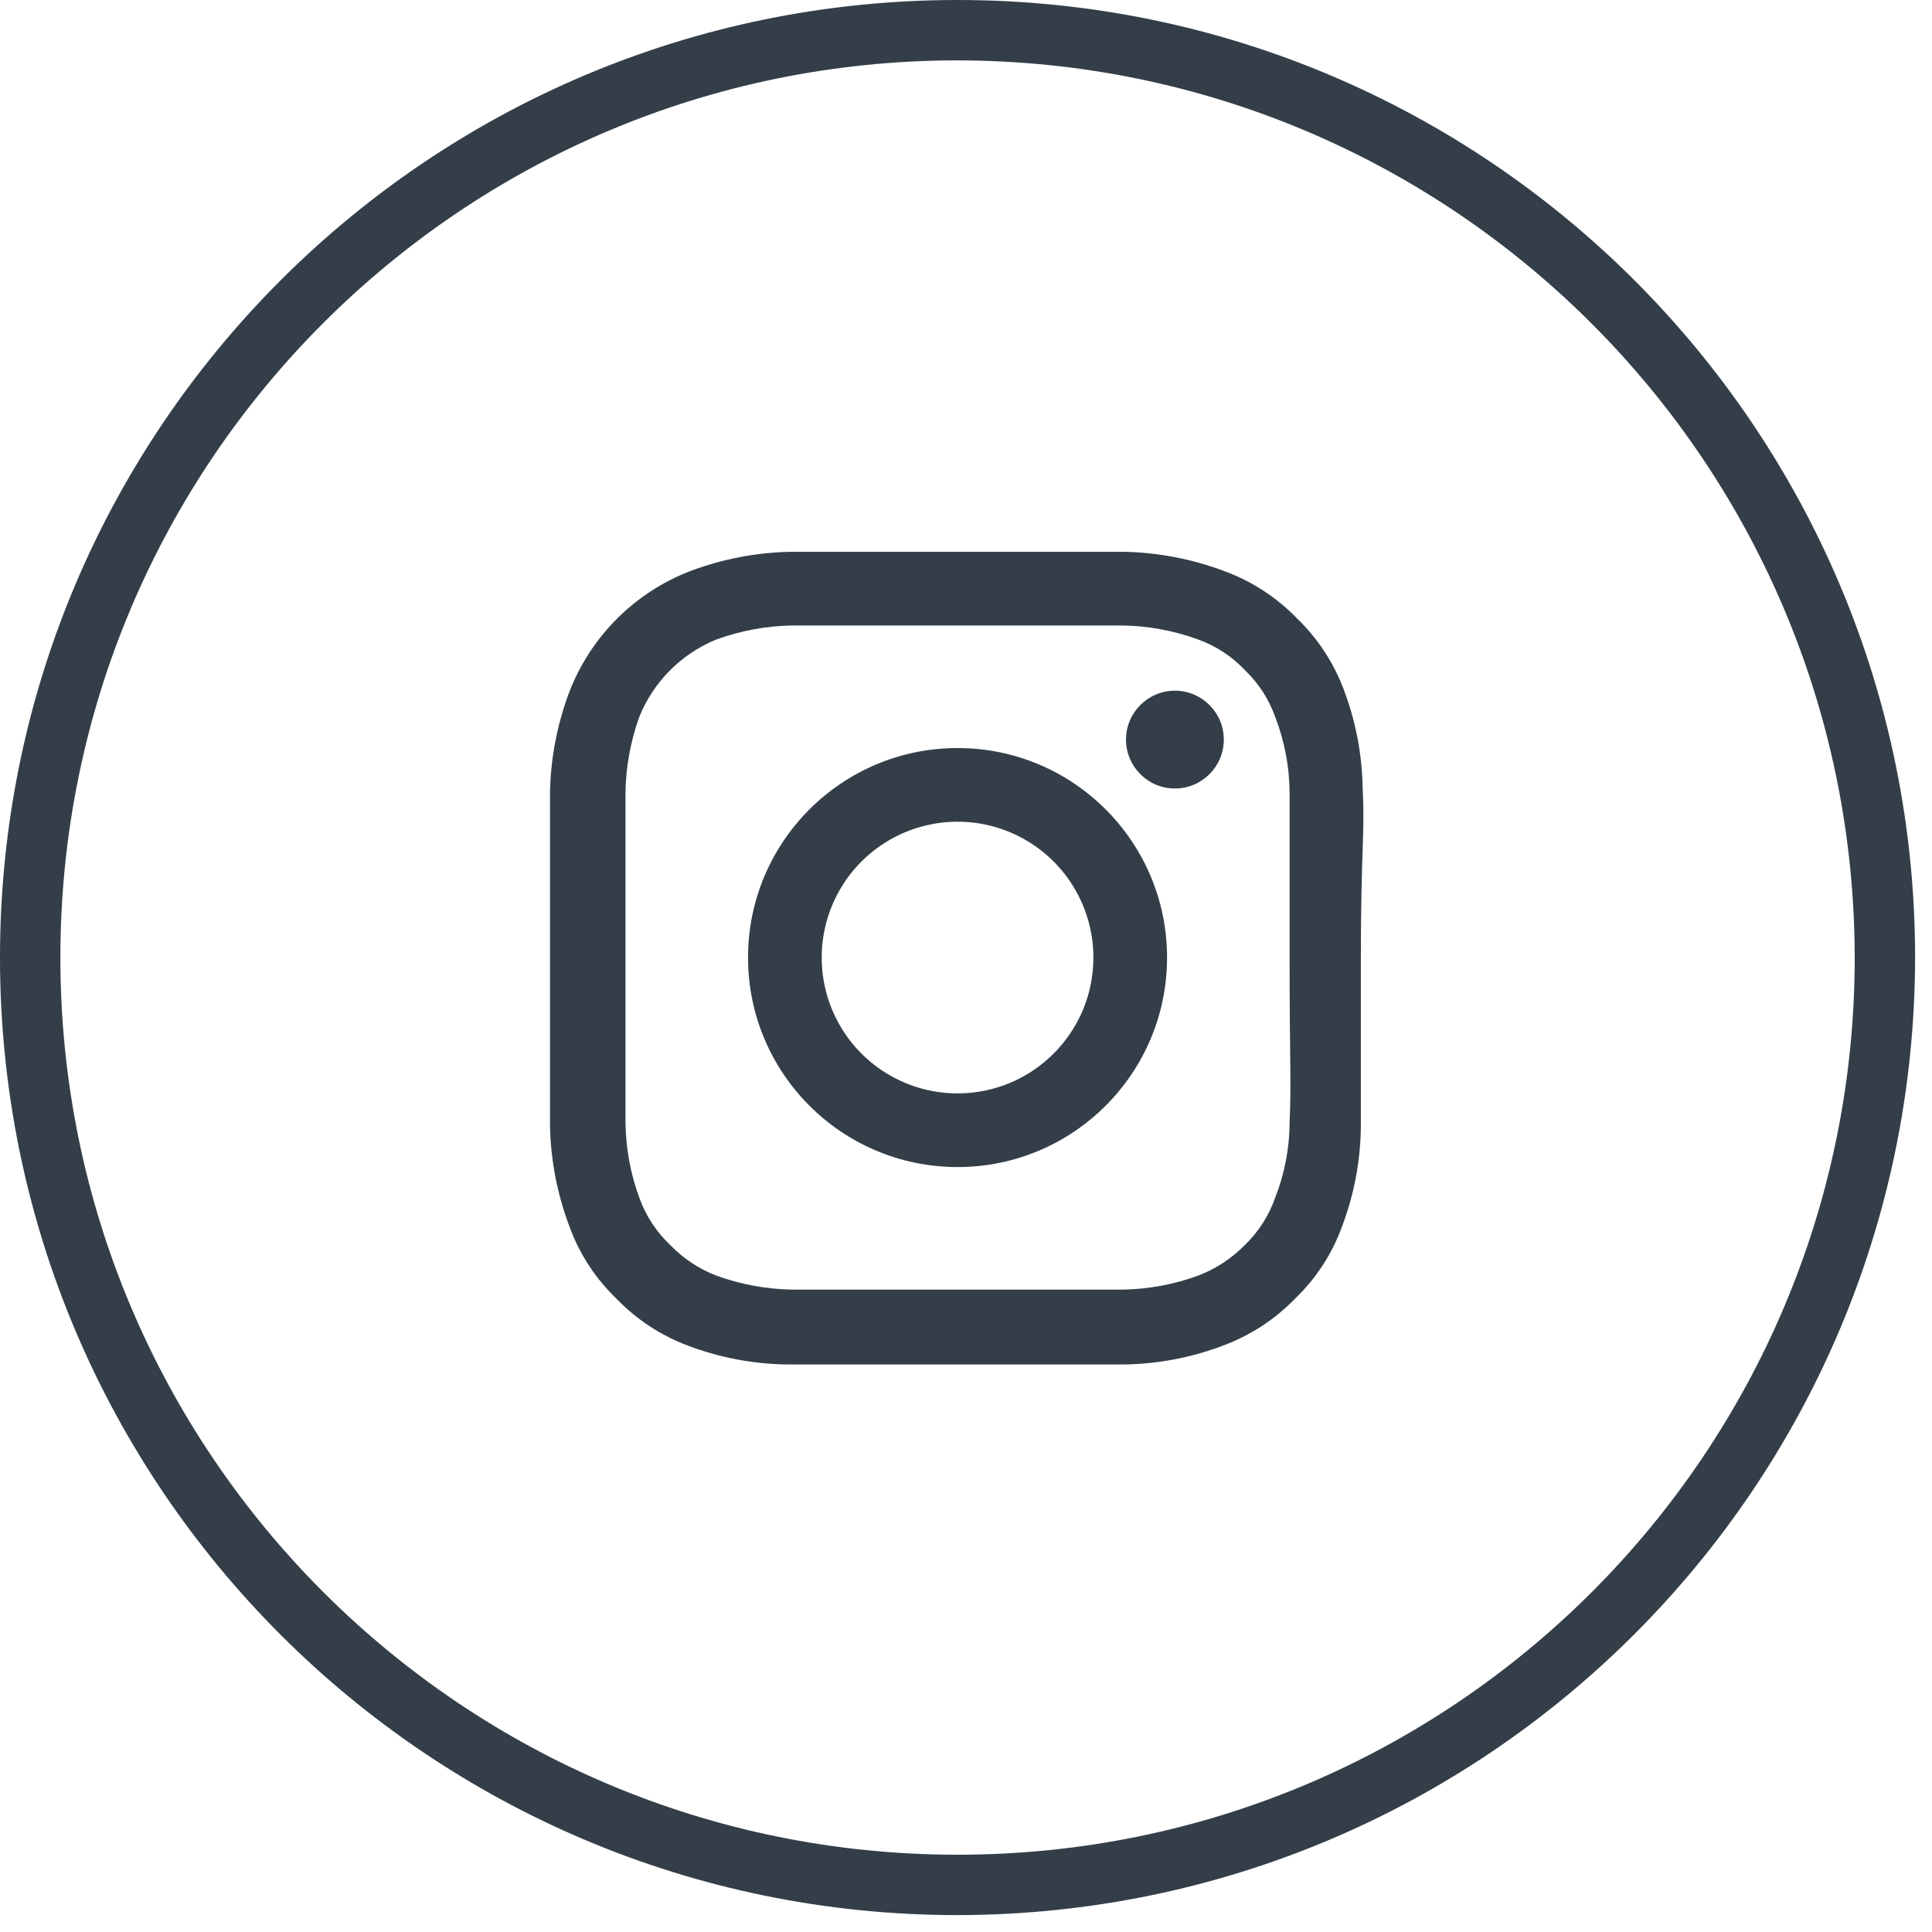 <?xml version="1.0" encoding="UTF-8"?>
<svg width="32px" height="32px" viewBox="0 0 32 32" version="1.1" xmlns="http://www.w3.org/2000/svg" xmlns:xlink="http://www.w3.org/1999/xlink">
    <g id="Page-1" stroke="none" stroke-width="1" fill="none" fill-rule="evenodd">
        <g id="icon-instagram-orange" fill="#333E48" fill-rule="nonzero">
            <path d="M22.57,13.07 C22.563,12.509 22.458,11.954 22.26,11.43 C22.093,10.98 21.826,10.573 21.48,10.24 C21.144,9.893 20.733,9.627 20.28,9.46 C19.755,9.262 19.201,9.154 18.64,9.14 C17.92,9.14 17.69,9.14 15.86,9.14 C14.03,9.14 13.79,9.14 13.07,9.14 C12.509,9.154 11.955,9.262 11.43,9.46 C10.511,9.815 9.785,10.541 9.43,11.46 C9.232,11.985 9.124,12.539 9.11,13.1 C9.11,13.82 9.11,14.05 9.11,15.89 C9.11,17.73 9.11,17.95 9.11,18.67 C9.124,19.231 9.232,19.785 9.43,20.31 C9.594,20.765 9.861,21.175 10.21,21.51 C10.543,21.856 10.95,22.123 11.4,22.29 C11.924,22.488 12.479,22.593 13.04,22.6 C13.76,22.6 13.99,22.6 15.83,22.6 C17.67,22.6 17.89,22.6 18.61,22.6 C19.171,22.593 19.726,22.488 20.25,22.29 C20.703,22.123 21.114,21.857 21.45,21.51 C21.799,21.175 22.066,20.765 22.23,20.31 C22.428,19.786 22.533,19.231 22.54,18.67 C22.54,17.95 22.54,17.72 22.54,15.89 C22.54,14.06 22.61,13.79 22.57,13.07 Z M21.36,18.59 C21.359,19.018 21.277,19.442 21.12,19.84 C21.017,20.136 20.845,20.403 20.62,20.62 C20.4,20.845 20.134,21.019 19.84,21.13 C19.439,21.276 19.017,21.354 18.59,21.36 C17.88,21.36 17.66,21.36 15.86,21.36 C14.06,21.36 13.86,21.36 13.13,21.36 C12.7,21.354 12.274,21.276 11.87,21.13 C11.579,21.019 11.316,20.845 11.1,20.62 C10.871,20.404 10.696,20.137 10.59,19.84 C10.442,19.44 10.365,19.017 10.36,18.59 C10.36,17.88 10.36,17.66 10.36,15.86 C10.36,14.06 10.36,13.86 10.36,13.13 C10.366,12.7 10.444,12.274 10.59,11.87 C10.826,11.288 11.288,10.826 11.87,10.59 C12.274,10.444 12.7,10.366 13.13,10.36 C13.84,10.36 14.05,10.36 15.86,10.36 C17.67,10.36 17.86,10.36 18.59,10.36 C19.017,10.366 19.439,10.444 19.84,10.59 C20.137,10.696 20.404,10.871 20.62,11.1 C20.844,11.314 21.015,11.578 21.12,11.87 C21.276,12.272 21.357,12.699 21.36,13.13 C21.36,13.84 21.36,14.05 21.36,15.86 C21.36,17.67 21.39,17.88 21.36,18.59 Z" id="Shape"></path>
            <path d="M15.86,12.39 C13.944,12.39 12.39,13.944 12.39,15.86 C12.39,17.776 13.944,19.33 15.86,19.33 C17.776,19.33 19.33,17.776 19.33,15.86 C19.33,13.944 17.776,12.39 15.86,12.39 L15.86,12.39 Z M15.86,18.11 C14.95,18.11 14.13,17.562 13.781,16.721 C13.433,15.88 13.626,14.913 14.269,14.269 C14.913,13.626 15.88,13.433 16.721,13.781 C17.562,14.13 18.11,14.95 18.11,15.86 C18.11,17.103 17.103,18.11 15.86,18.11 L15.86,18.11 Z" id="Shape"></path>
            <path d="M19.46,11.44 C19.013,11.44 18.65,11.803 18.65,12.25 C18.65,12.697 19.013,13.06 19.46,13.06 C19.907,13.06 20.27,12.697 20.27,12.25 C20.27,11.803 19.907,11.44 19.46,11.44 Z" id="Path"></path>
            <path d="M15.86,31.72 C7.101,31.72 0,24.619 0,15.86 C0,7.101 7.101,0 15.86,0 C24.619,0 31.72,7.101 31.72,15.86 C31.709,24.615 24.615,31.709 15.86,31.72 Z M15.86,1 C7.653,1 1,7.653 1,15.86 C1,24.067 7.653,30.72 15.86,30.72 C24.067,30.72 30.72,24.067 30.72,15.86 C30.709,7.658 24.062,1.011 15.86,1 Z" id="Shape"></path>
        </g>
    </g>
</svg>